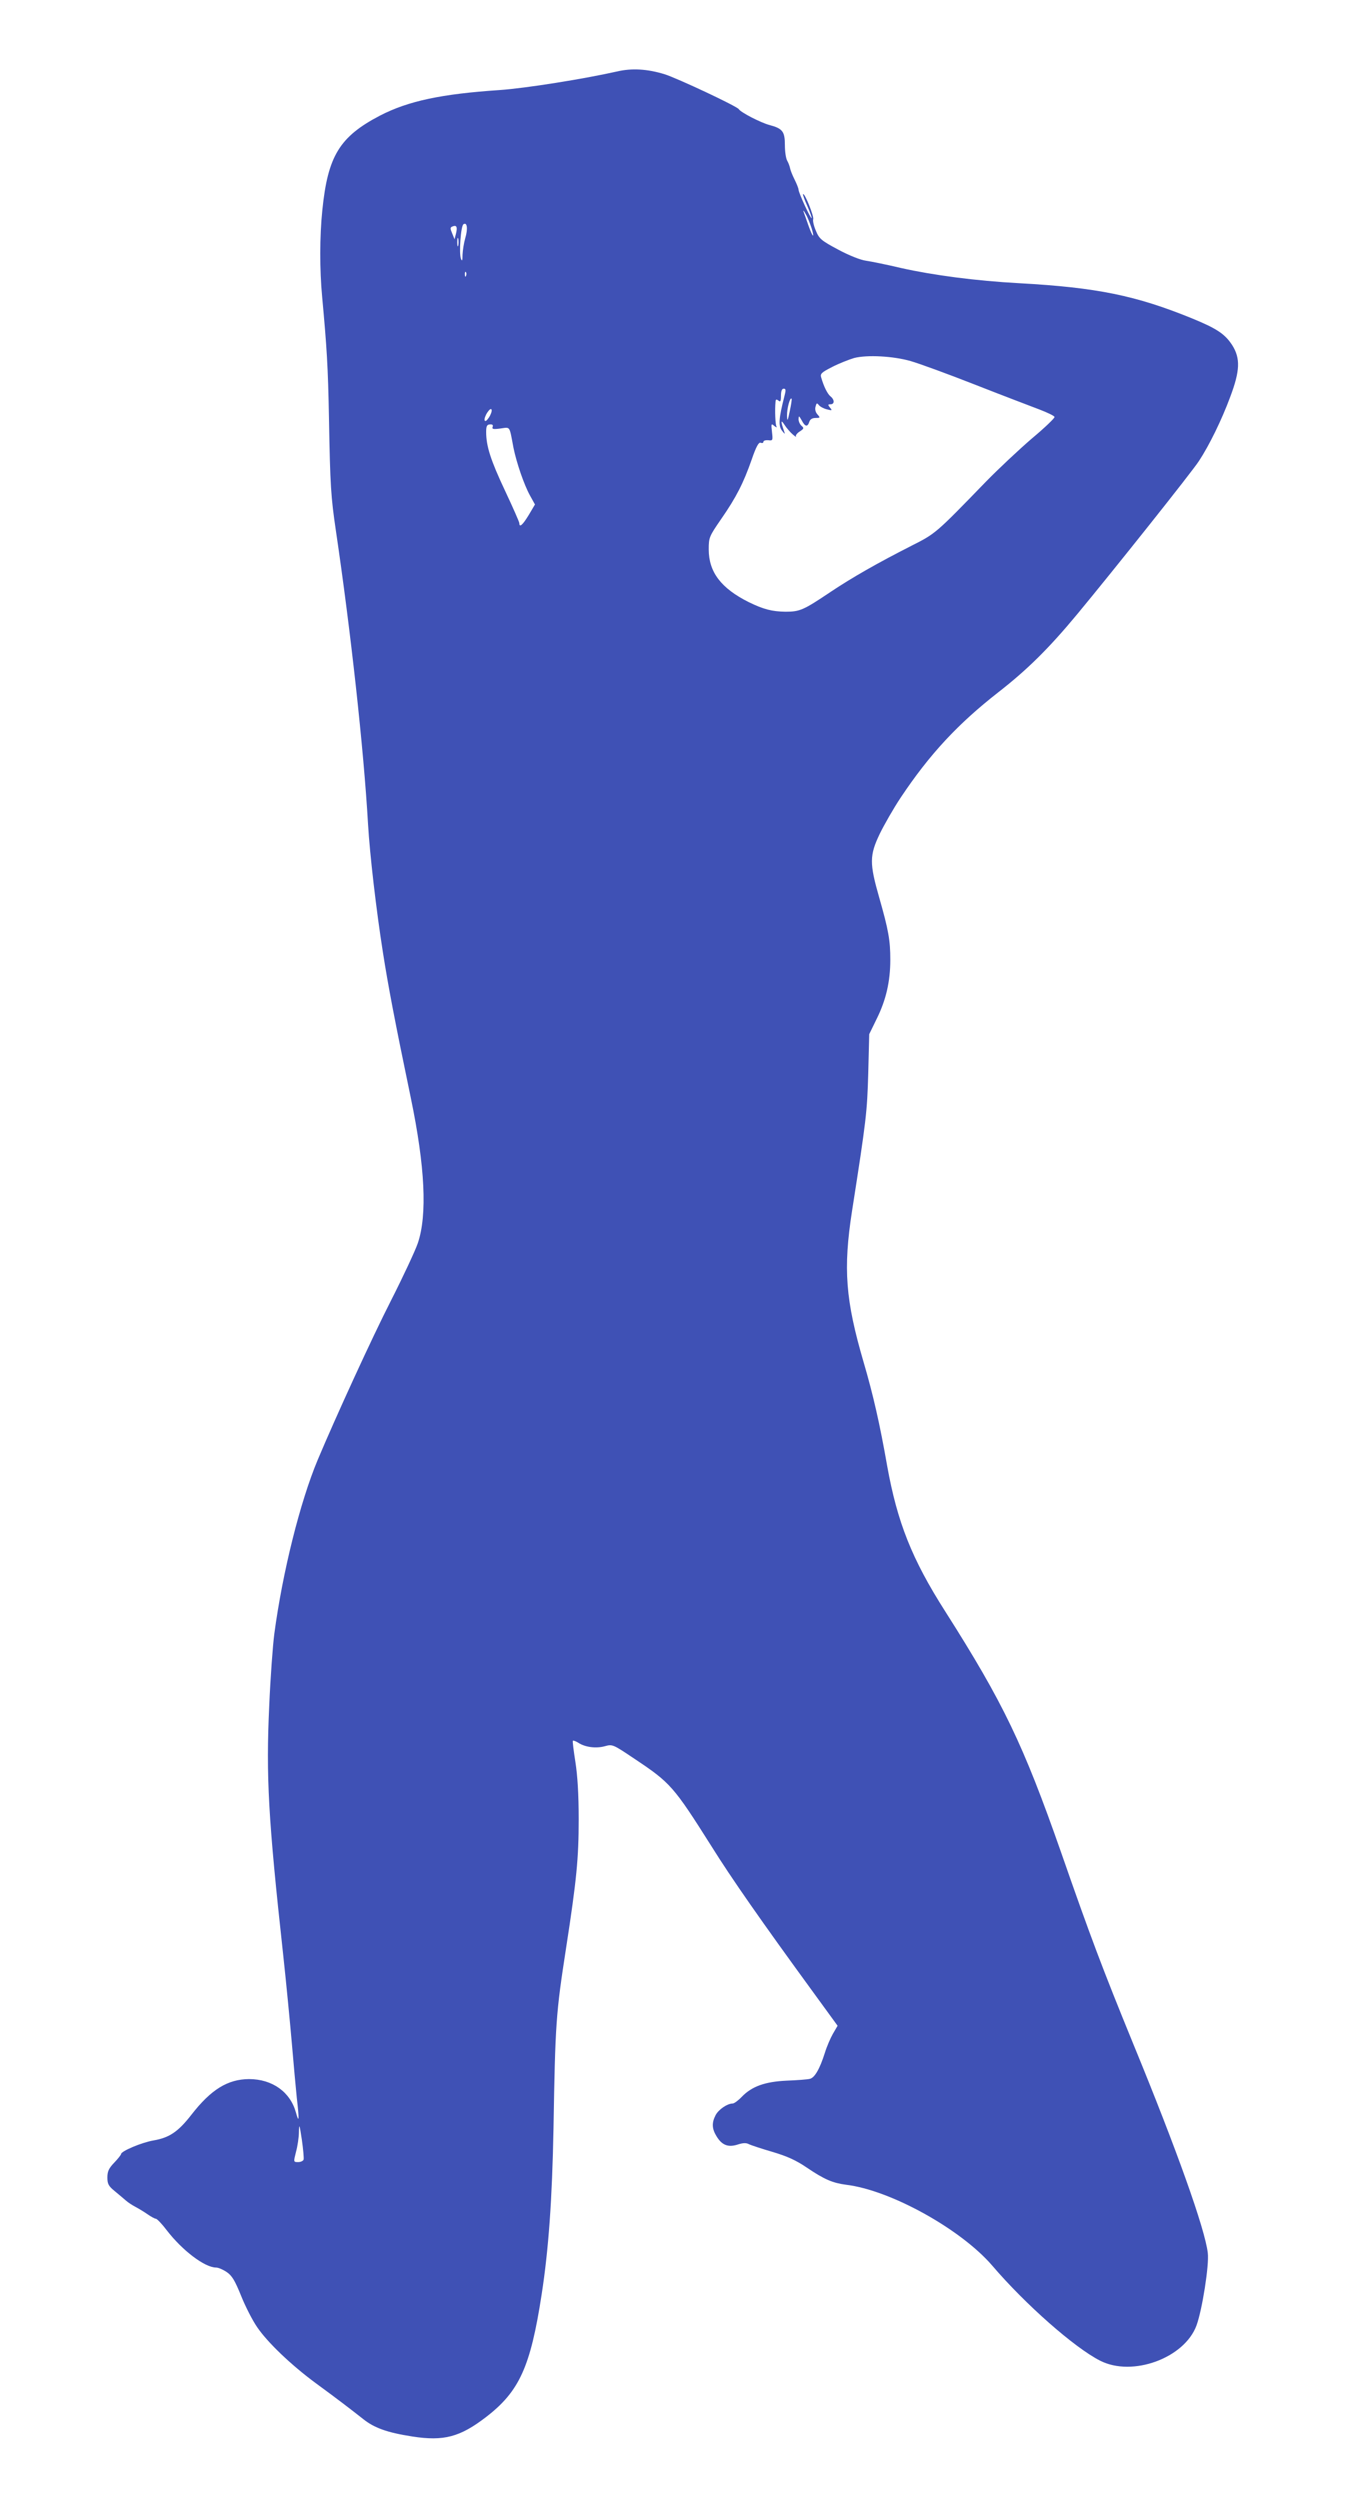 <?xml version="1.0" standalone="no"?>
<!DOCTYPE svg PUBLIC "-//W3C//DTD SVG 20010904//EN"
 "http://www.w3.org/TR/2001/REC-SVG-20010904/DTD/svg10.dtd">
<svg version="1.0" xmlns="http://www.w3.org/2000/svg"
 width="694pt" height="1280pt" viewBox="0 0 694 1280"
 preserveAspectRatio="xMidYMid meet">
<g transform="translate(0,1280) scale(0.1,-0.1)"
fill="#3f51b5" stroke="none">
<path d="M3160 12434 c-168 -38 -469 -86 -600 -95 -299 -20 -469 -56 -614
-131 -207 -108 -267 -207 -295 -483 -14 -135 -14 -307 -1 -445 24 -263 30
-353 35 -625 6 -344 10 -399 35 -570 76 -513 143 -1120 165 -1505 9 -155 42
-439 76 -655 28 -178 60 -347 143 -746 73 -352 85 -599 36 -744 -13 -38 -75
-171 -138 -295 -97 -190 -282 -594 -375 -815 -90 -215 -180 -575 -222 -890 -8
-60 -20 -226 -26 -367 -17 -364 -5 -580 71 -1273 16 -148 36 -355 45 -460 9
-104 20 -228 25 -275 13 -112 12 -136 -4 -77 -29 106 -121 172 -241 172 -109
-1 -194 -53 -295 -183 -67 -86 -112 -117 -193 -131 -60 -10 -167 -55 -167 -70
0 -4 -16 -24 -35 -44 -28 -29 -35 -45 -35 -76 0 -33 6 -44 38 -70 20 -17 46
-38 57 -48 11 -10 33 -24 50 -33 17 -9 45 -26 62 -38 17 -12 36 -22 41 -22 6
0 31 -26 56 -59 80 -104 195 -191 253 -191 11 0 35 -10 54 -23 27 -18 42 -43
74 -122 22 -55 59 -127 82 -160 52 -77 173 -193 299 -286 123 -90 186 -139
242 -183 58 -47 125 -71 254 -91 161 -25 244 -3 378 100 170 131 227 256 284
626 36 233 54 486 61 854 9 536 12 583 65 925 53 343 64 456 64 655 0 128 -6
224 -17 294 -9 57 -15 106 -13 108 2 3 15 -2 28 -10 35 -23 90 -30 135 -18 40
11 41 11 154 -65 183 -122 199 -140 393 -447 101 -162 256 -384 523 -750 l123
-169 -24 -41 c-13 -23 -32 -67 -41 -97 -27 -85 -53 -129 -78 -134 -12 -3 -65
-7 -117 -9 -111 -5 -179 -29 -231 -83 -18 -19 -39 -34 -46 -34 -28 0 -73 -31
-88 -60 -20 -39 -19 -69 5 -108 28 -46 60 -58 109 -42 28 9 44 9 58 1 11 -5
65 -23 120 -39 74 -22 119 -42 175 -80 90 -61 133 -79 201 -88 227 -27 588
-227 749 -414 170 -199 422 -421 553 -487 165 -84 431 13 493 180 29 78 66
311 58 372 -14 122 -159 529 -382 1071 -157 384 -219 548 -369 979 -193 551
-295 765 -594 1235 -171 268 -245 456 -297 744 -38 217 -72 365 -120 529 -94
321 -106 480 -60 777 74 473 77 505 83 705 l5 200 39 80 c47 95 69 190 69 301
0 99 -9 151 -57 319 -50 175 -50 215 3 326 23 47 71 131 107 185 148 222 293
378 502 541 146 114 256 222 402 398 184 222 588 729 624 785 52 79 116 209
160 328 50 133 53 197 10 265 -37 57 -79 85 -206 137 -287 117 -487 158 -885
180 -222 12 -441 41 -606 78 -71 17 -151 33 -178 37 -29 4 -87 27 -143 57 -86
46 -97 55 -114 96 -11 25 -17 52 -14 60 5 14 -44 136 -52 128 -2 -2 8 -30 22
-61 14 -32 24 -60 22 -62 -5 -4 -67 130 -67 146 0 6 -9 29 -20 51 -11 22 -21
47 -23 57 -2 10 -8 28 -15 40 -7 12 -12 48 -12 81 0 69 -12 84 -79 102 -45 12
-146 64 -157 81 -9 15 -314 158 -380 179 -88 27 -168 32 -244 14z m997 -803
c17 -57 5 -46 -17 16 -9 27 -20 57 -24 68 -4 11 1 7 10 -10 10 -16 23 -50 31
-74z m-1774 -50 c-7 -24 -13 -63 -14 -85 0 -30 -2 -36 -8 -21 -11 27 -1 169
13 177 19 12 23 -24 9 -71z m-48 21 l-7 -27 -12 30 c-11 26 -11 31 3 36 20 8
25 -4 16 -39z m12 -59 c-3 -10 -5 -2 -5 17 0 19 2 27 5 18 2 -10 2 -26 0 -35z
m40 -155 c-3 -8 -6 -5 -6 6 -1 11 2 17 5 13 3 -3 4 -12 1 -19z m2278 -437 c39
-11 185 -64 325 -119 140 -55 290 -112 332 -128 42 -16 78 -33 79 -39 2 -5
-51 -56 -117 -111 -65 -56 -173 -157 -239 -225 -252 -260 -253 -261 -376 -323
-179 -91 -306 -164 -414 -236 -140 -94 -158 -102 -232 -102 -69 1 -112 12
-188 49 -142 71 -205 154 -205 270 0 61 2 66 64 156 77 111 114 184 156 304
23 67 36 90 46 86 8 -3 14 -1 14 5 0 6 11 9 25 8 23 -3 24 -1 19 42 -5 43 -4
45 12 31 10 -8 15 -9 11 -3 -6 10 -9 84 -5 126 1 14 4 15 15 7 10 -9 13 -4 13
25 0 24 5 36 14 36 11 0 12 -7 4 -37 -30 -117 -32 -154 -12 -179 15 -19 16
-19 9 1 -17 49 -16 59 3 30 10 -16 30 -39 43 -50 13 -11 21 -16 16 -11 -4 5 4
17 18 26 23 15 24 18 10 30 -8 7 -15 22 -15 34 1 19 2 18 16 -6 17 -33 30 -36
39 -8 4 13 15 20 32 20 24 0 25 1 10 18 -10 11 -14 26 -10 40 5 19 7 20 17 8
6 -8 25 -18 41 -22 27 -7 29 -6 16 9 -12 15 -11 17 3 17 21 0 21 24 -1 41 -15
13 -33 48 -47 96 -6 19 1 26 56 54 35 18 86 38 113 46 66 17 200 10 290 -16z
m-620 -256 c-11 -53 -13 -55 -14 -23 -1 35 15 95 23 87 3 -2 -2 -31 -9 -64z
m-1541 -33 c-11 -16 -19 -22 -22 -14 -2 7 4 25 14 40 11 16 19 22 22 14 2 -7
-4 -25 -14 -40z m19 -48 c-4 -11 3 -13 40 -8 52 7 45 17 67 -99 16 -78 54
-189 85 -245 l25 -45 -32 -54 c-31 -51 -48 -66 -48 -42 0 6 -33 81 -74 168
-73 155 -96 227 -96 299 0 30 4 38 19 39 13 1 18 -3 14 -13z m-968 -8871 c-2
-7 -15 -13 -28 -13 -24 0 -24 0 -11 52 8 29 15 75 15 103 1 44 3 39 15 -40 7
-49 11 -96 9 -102z"/>
</g>
</svg>

